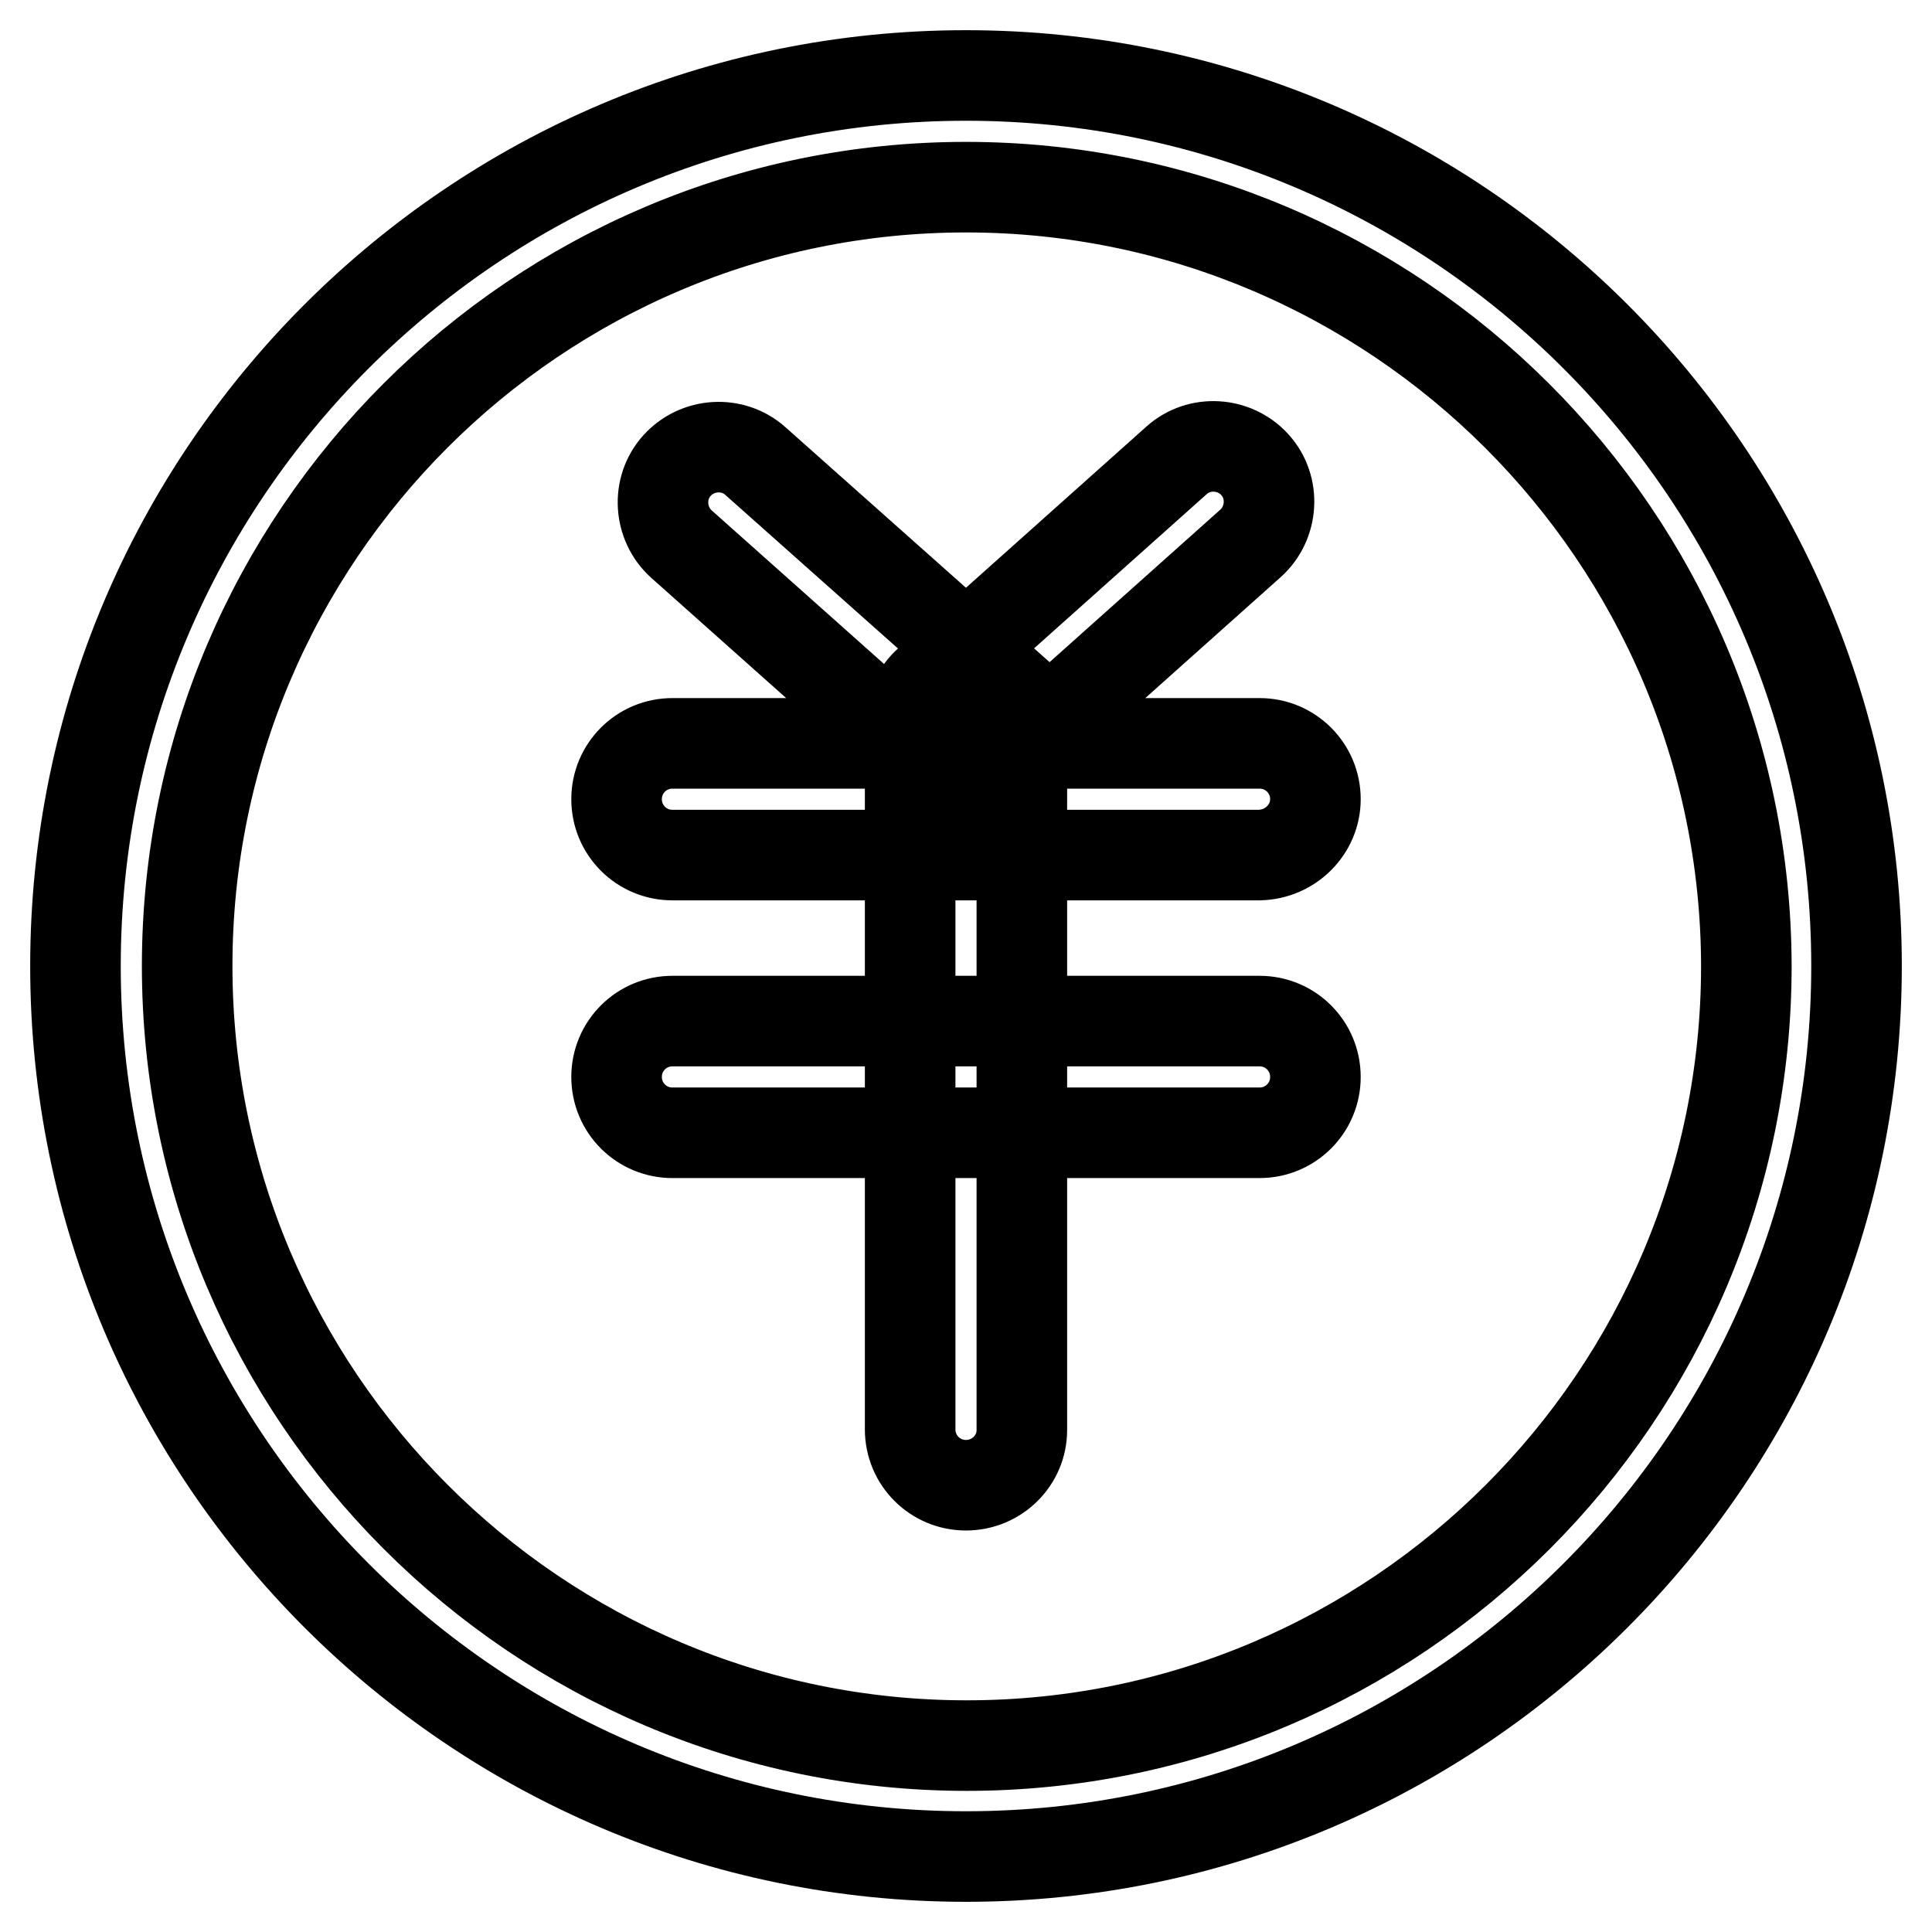 <?xml version="1.0" encoding="utf-8"?>
<!-- Svg Vector Icons : http://www.onlinewebfonts.com/icon -->
<!DOCTYPE svg PUBLIC "-//W3C//DTD SVG 1.1//EN" "http://www.w3.org/Graphics/SVG/1.1/DTD/svg11.dtd">
<svg version="1.1" xmlns="http://www.w3.org/2000/svg" xmlns:xlink="http://www.w3.org/1999/xlink" x="0px" y="0px" viewBox="0 0 256 256" enable-background="new 0 0 256 256" xml:space="preserve">
<g> <path stroke-width="12" fill-opacity="0" stroke="#000000"  d="M128,246c-65.1,0-118-52.9-118-118S62.9,10,128,10s118,52.9,118,118S193.1,246,128,246z M128,24.8 C71.1,24.8,24.8,71.1,24.8,128c0,56.9,46.3,103.3,103.3,103.3c56.9,0,103.3-46.3,103.3-103.3C231.3,71.1,184.9,24.8,128,24.8z  M128,196.8c-4.1,0-7.4-3.3-7.4-7.4V99.1L90.3,72.1c-3-2.7-3.3-7.4-0.6-10.4c2.7-3,7.4-3.3,10.4-0.6l0,0l35.3,31.4v97 C135.4,193.5,132.1,196.8,128,196.8z M128,103.2c-4.1,0-7.4-3.3-7.4-7.4c0-2.1,0.9-4.1,2.5-5.5L155.9,61c3-2.7,7.7-2.4,10.4,0.6 c2.7,3,2.4,7.7-0.6,10.4l-32.8,29.3C131.6,102.5,129.8,103.2,128,103.2z M166.9,113.3H89.1c-4.1,0-7.4-3.3-7.4-7.4s3.3-7.4,7.4-7.4 h77.8c4.1,0,7.4,3.3,7.4,7.4C174.3,109.9,171,113.2,166.9,113.3L166.9,113.3z M166.9,150.1H89.1c-4.1,0-7.4-3.3-7.4-7.4 s3.3-7.4,7.4-7.4h77.8c4.1,0,7.4,3.3,7.4,7.4C174.3,146.8,171,150.1,166.9,150.1L166.9,150.1z"/></g>
</svg>